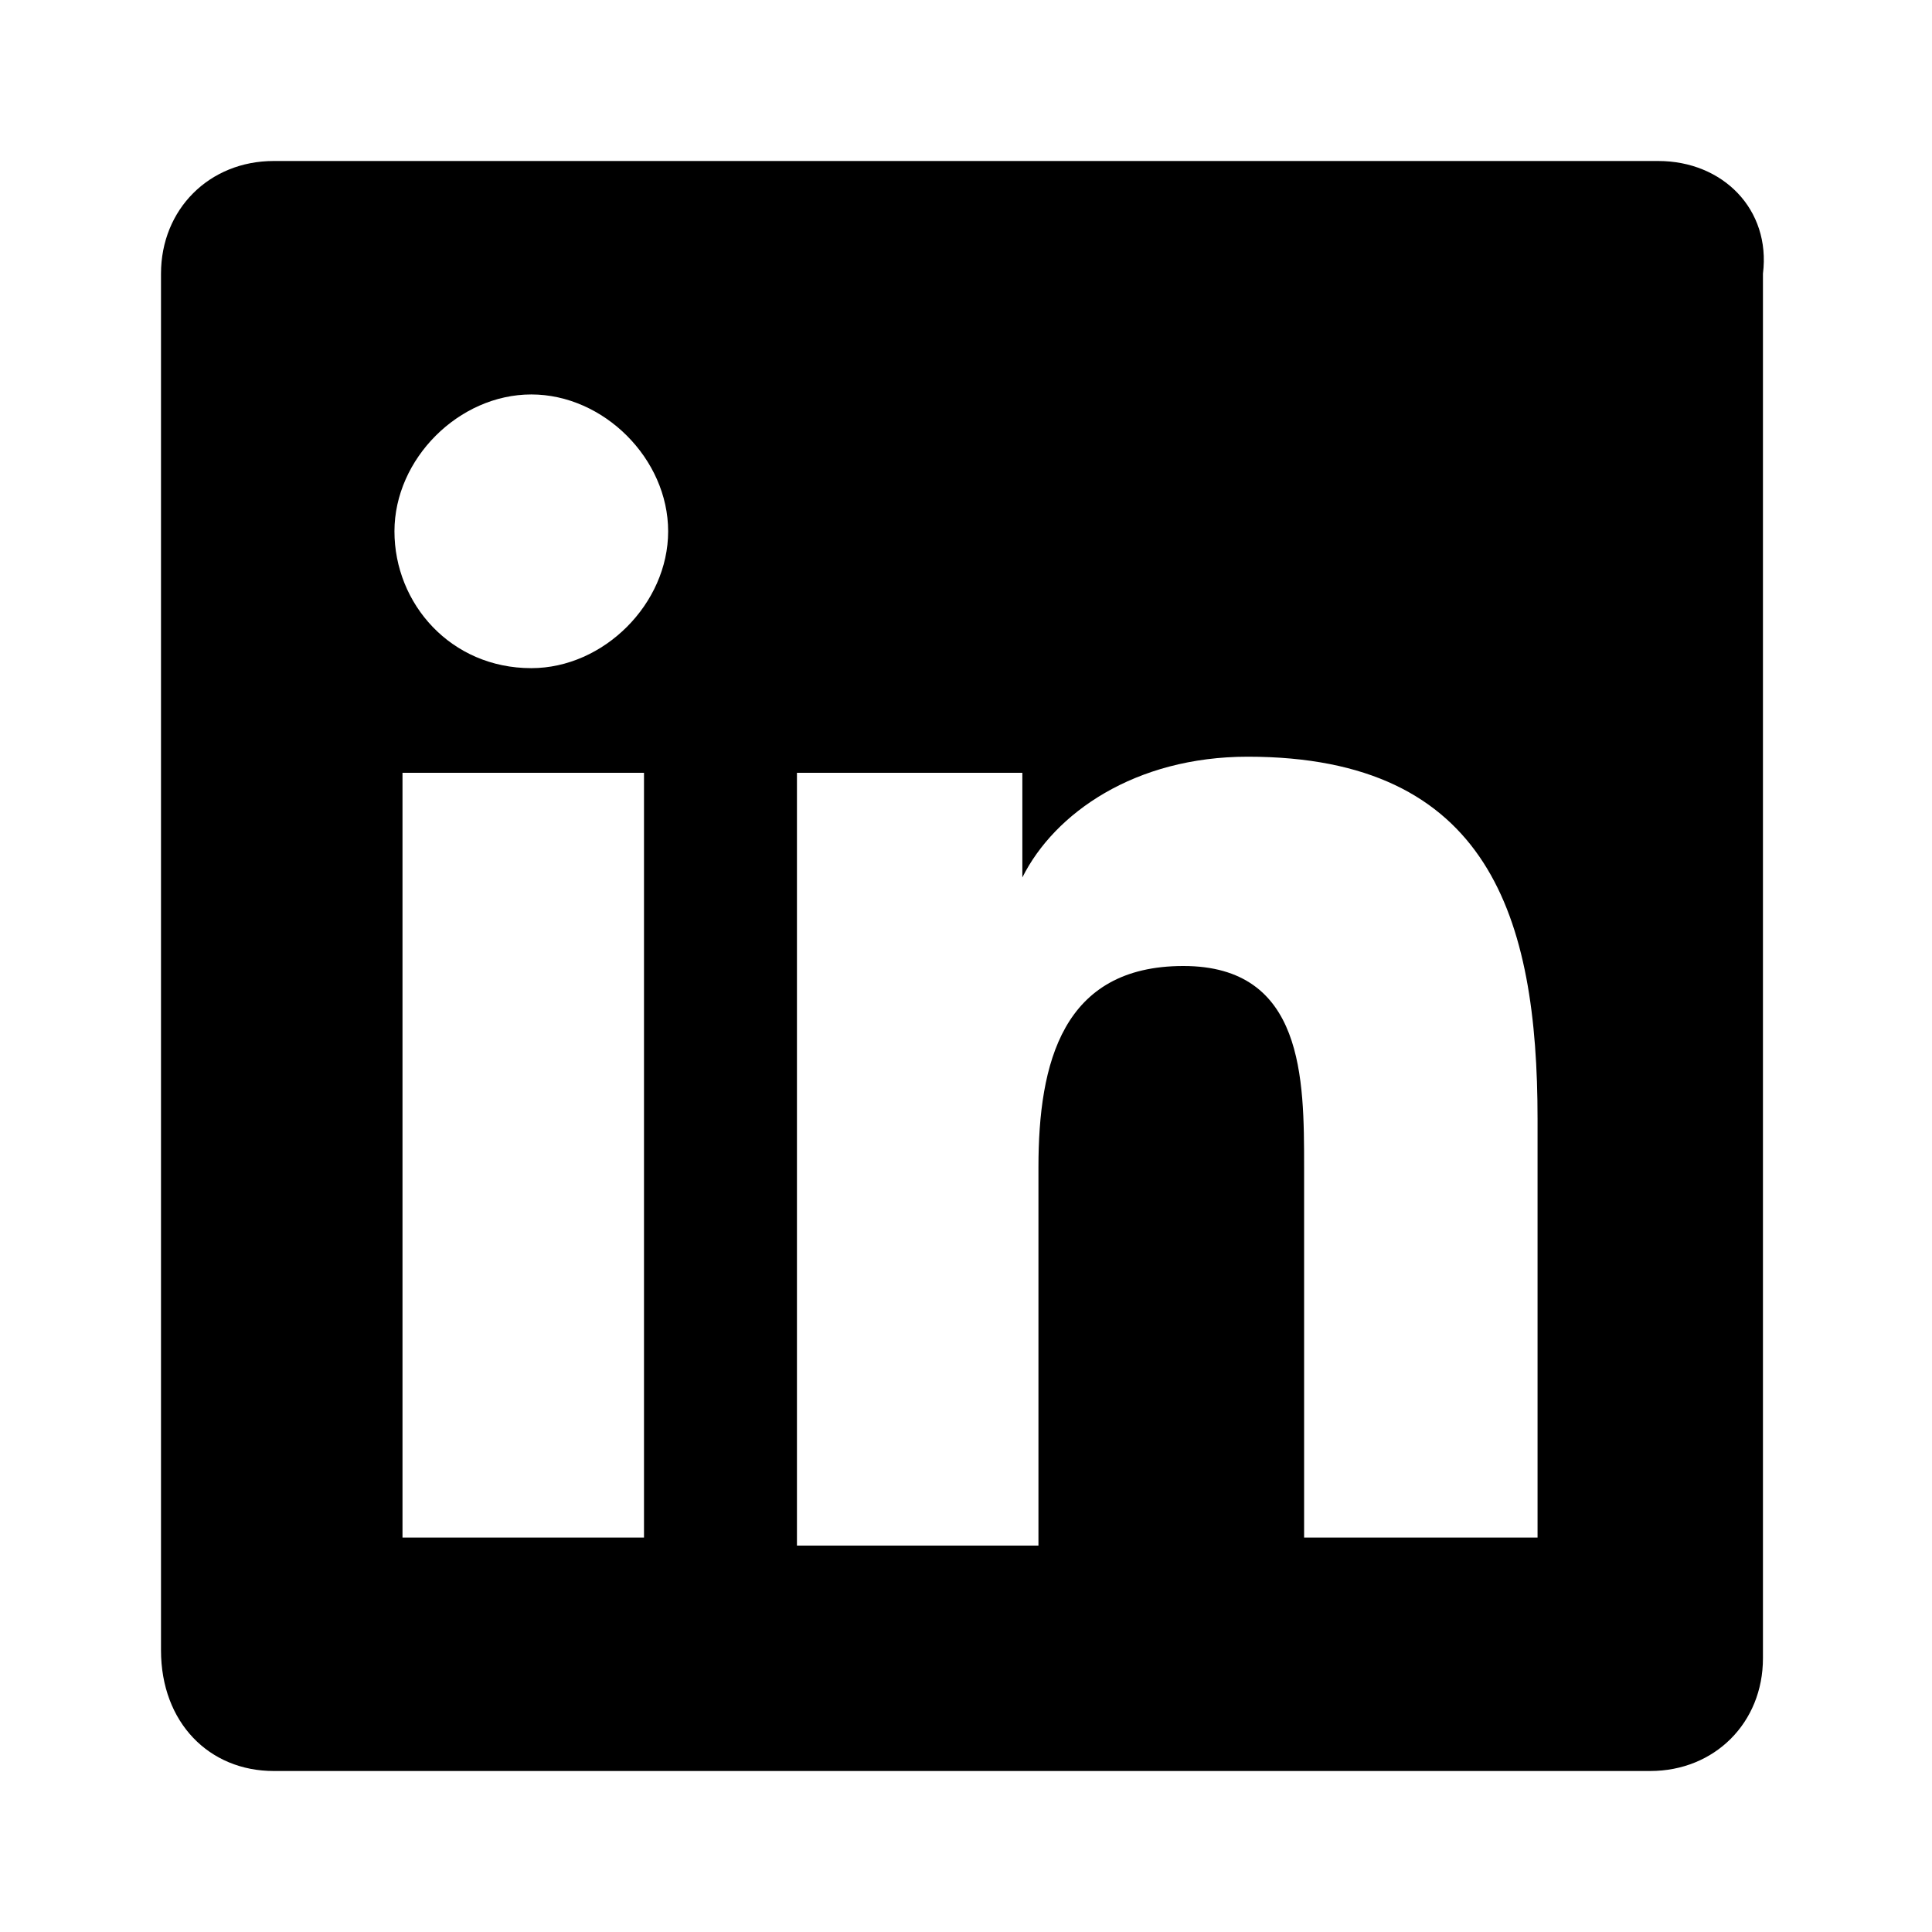 <svg viewBox="0 0 24 24"><path d="M20.6 2H3.4C2.6 2 2 2.6 2 3.4v17.1c0 .9.6 1.5 1.4 1.5h17.1c.8 0 1.4-.6 1.4-1.4V3.4c.1-.8-.5-1.4-1.3-1.4zM8 19.1H5V9.6h3v9.5zM6.6 8.3c-1 0-1.7-.8-1.7-1.7 0-.9.8-1.7 1.7-1.7.9 0 1.7.8 1.7 1.7 0 .9-.8 1.7-1.7 1.7zm12.6 10.8h-3v-4.6c0-1.1 0-2.5-1.5-2.5s-1.8 1.2-1.8 2.5v4.7h-3V9.6h2.8v1.3c.4-.8 1.4-1.5 2.8-1.5 3 0 3.6 2 3.6 4.5v5.2z"/></svg>